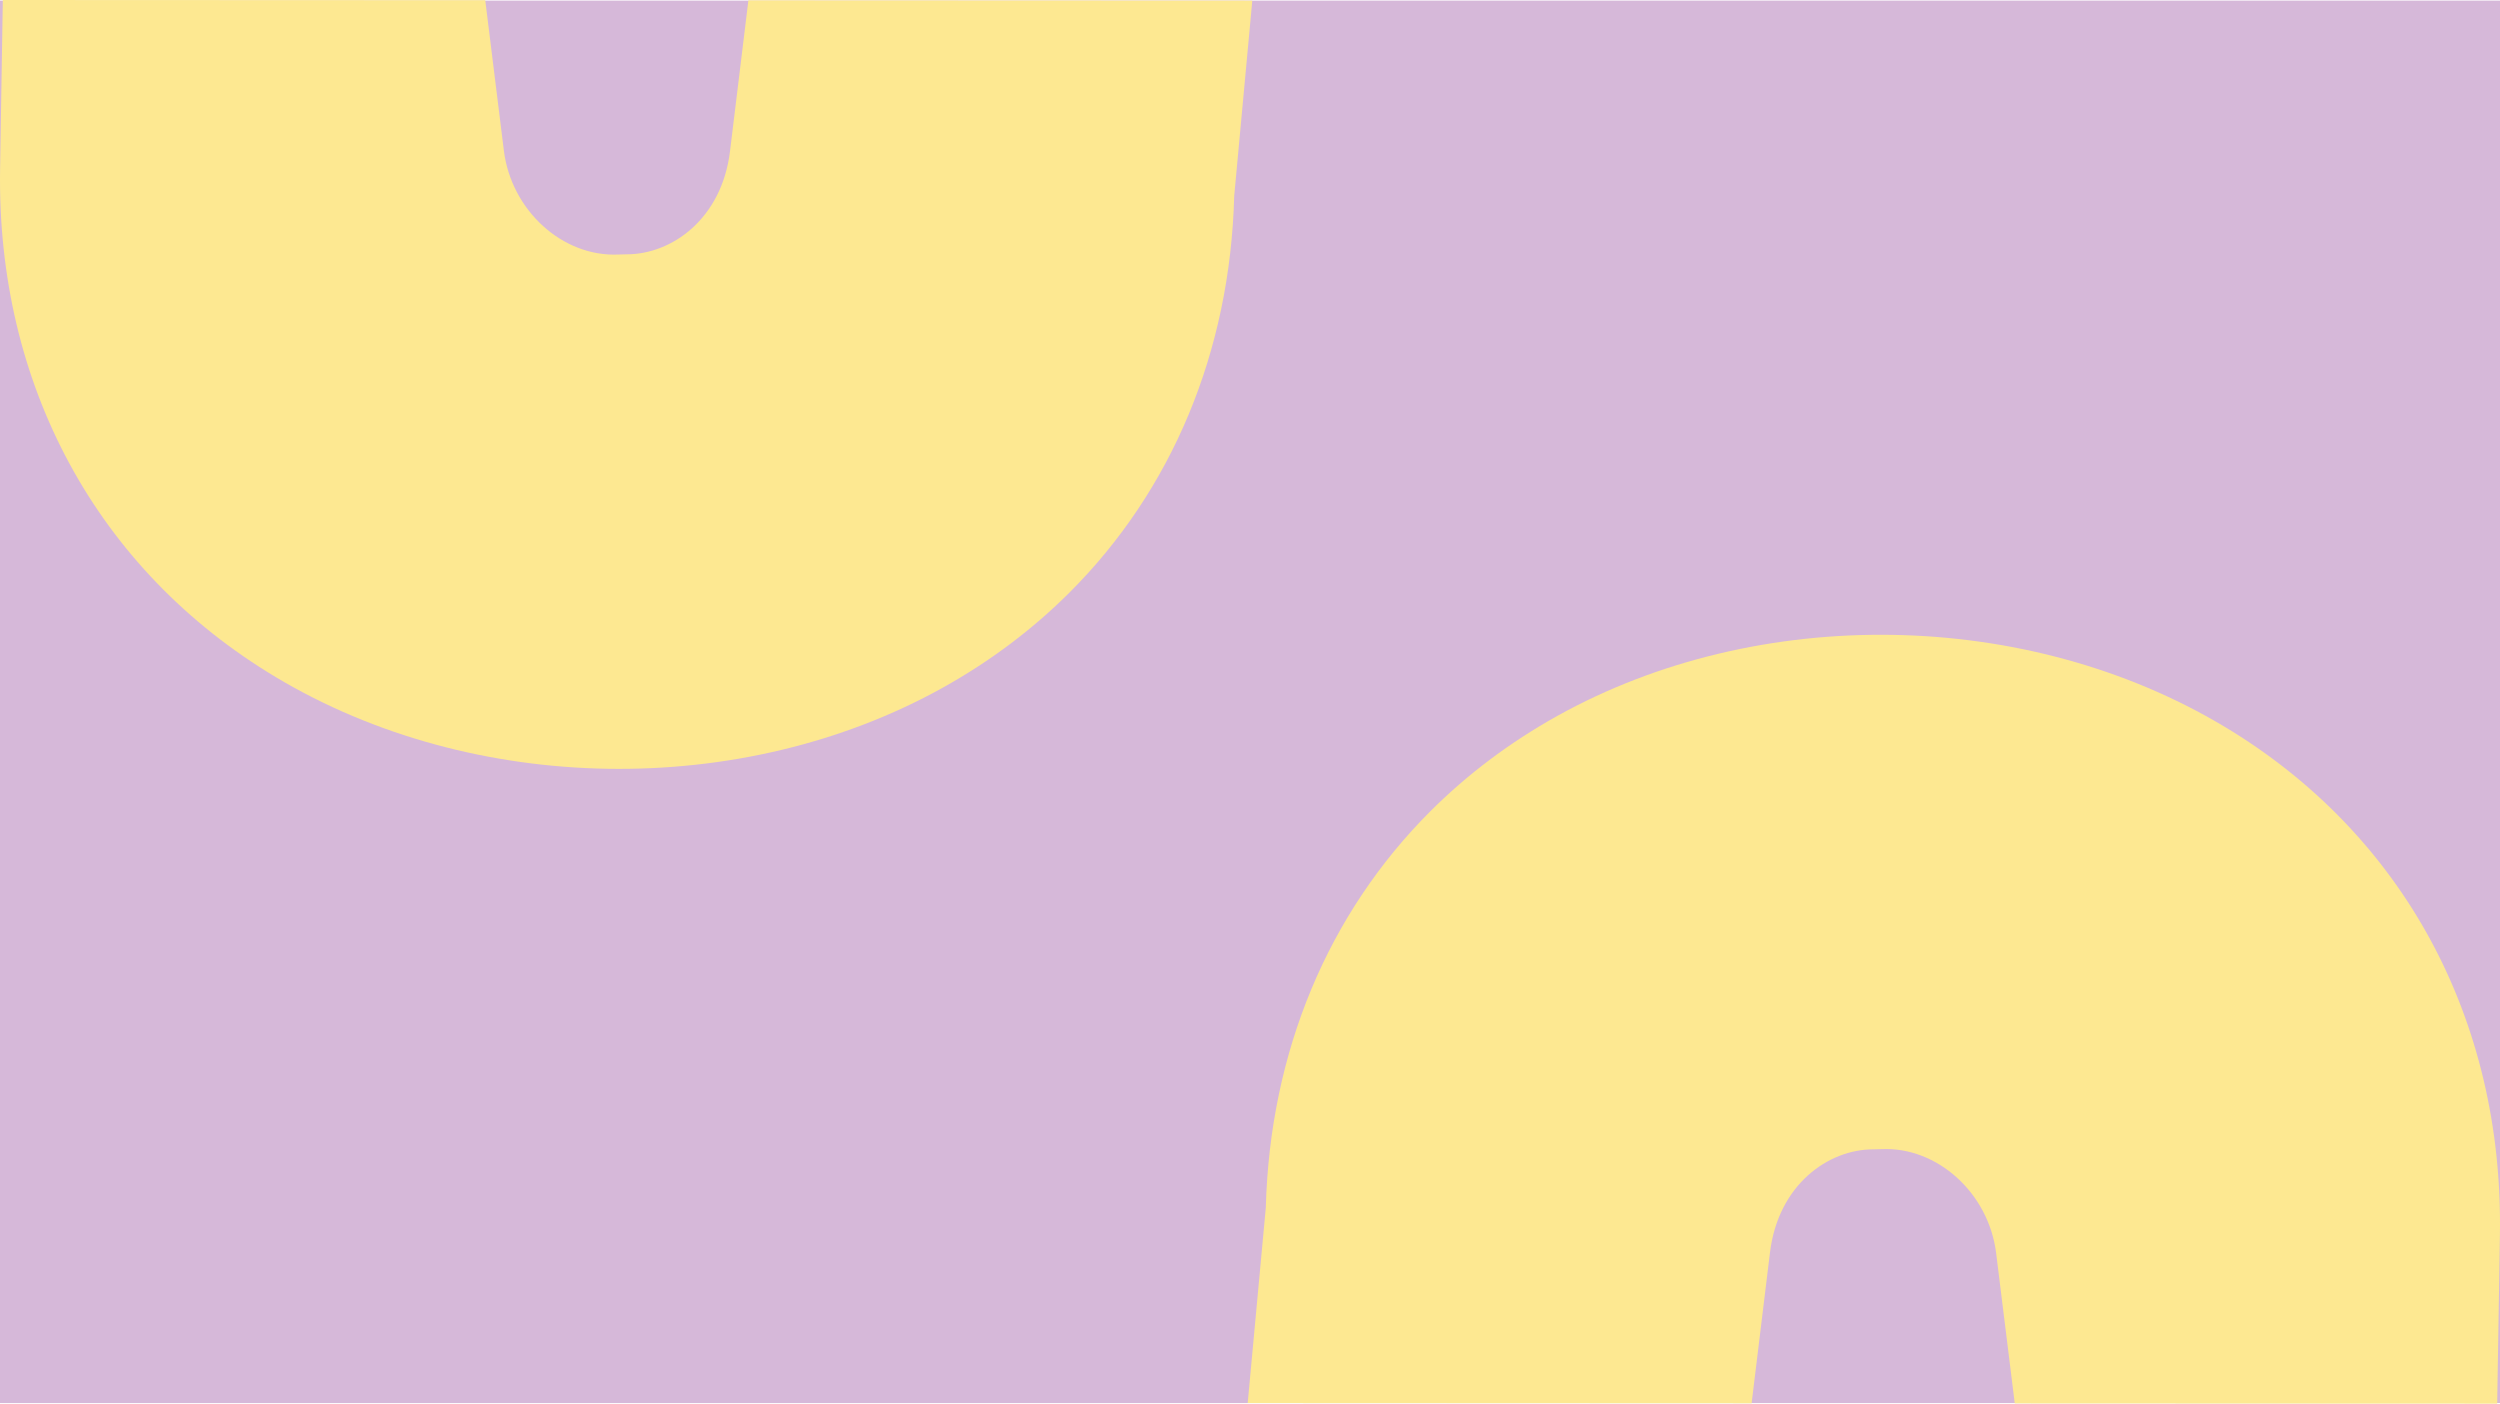 <?xml version="1.0" encoding="UTF-8"?>
<svg id="Layer_2" xmlns="http://www.w3.org/2000/svg" viewBox="0 0 1923.54 1080">
  <defs>
    <style>
      .cls-1 {
        fill: #fde891;
      }

      .cls-2 {
        fill: #d6b8d9;
      }
    </style>
  </defs>
  <g id="image_x5F_19">
    <g>
      <rect class="cls-2" y=".44" width="1923.54" height="1079.12"/>
      <path class="cls-1" d="M575.83.26l-14.15,116.1c-6.35,52.09-44.8,79.34-79.5,79.32l-6.29.15c-42.92,2.03-82.48-33.83-88.2-79.93L373.36.17,2.17,0,.07,129.94c-2.69,166.14,74.58,308.65,211.99,390.97,152.03,91.08,358.26,94.42,513.16,8.3,36.73-20.42,69.44-45.1,97.78-73.42,78.52-78.46,123.42-184.76,126.63-305.1L963.54.44l-387.71-.18Z"/>
      <path class="cls-1" d="M1347.71,1079.74l14.15-116.1c6.35-52.09,44.8-79.34,79.5-79.32l6.29-.15c42.92-2.03,82.48,33.83,88.2,79.93l14.34,115.72,371.19.17,2.1-129.94c2.69-166.14-74.58-308.65-211.99-390.97-152.03-91.08-358.26-94.42-513.16-8.3-36.73,20.42-69.44,45.1-97.78,73.42-78.52,78.46-123.42,184.76-126.63,305.1l-13.92,150.25,387.71.18Z"/>
    </g>
  </g>
</svg>